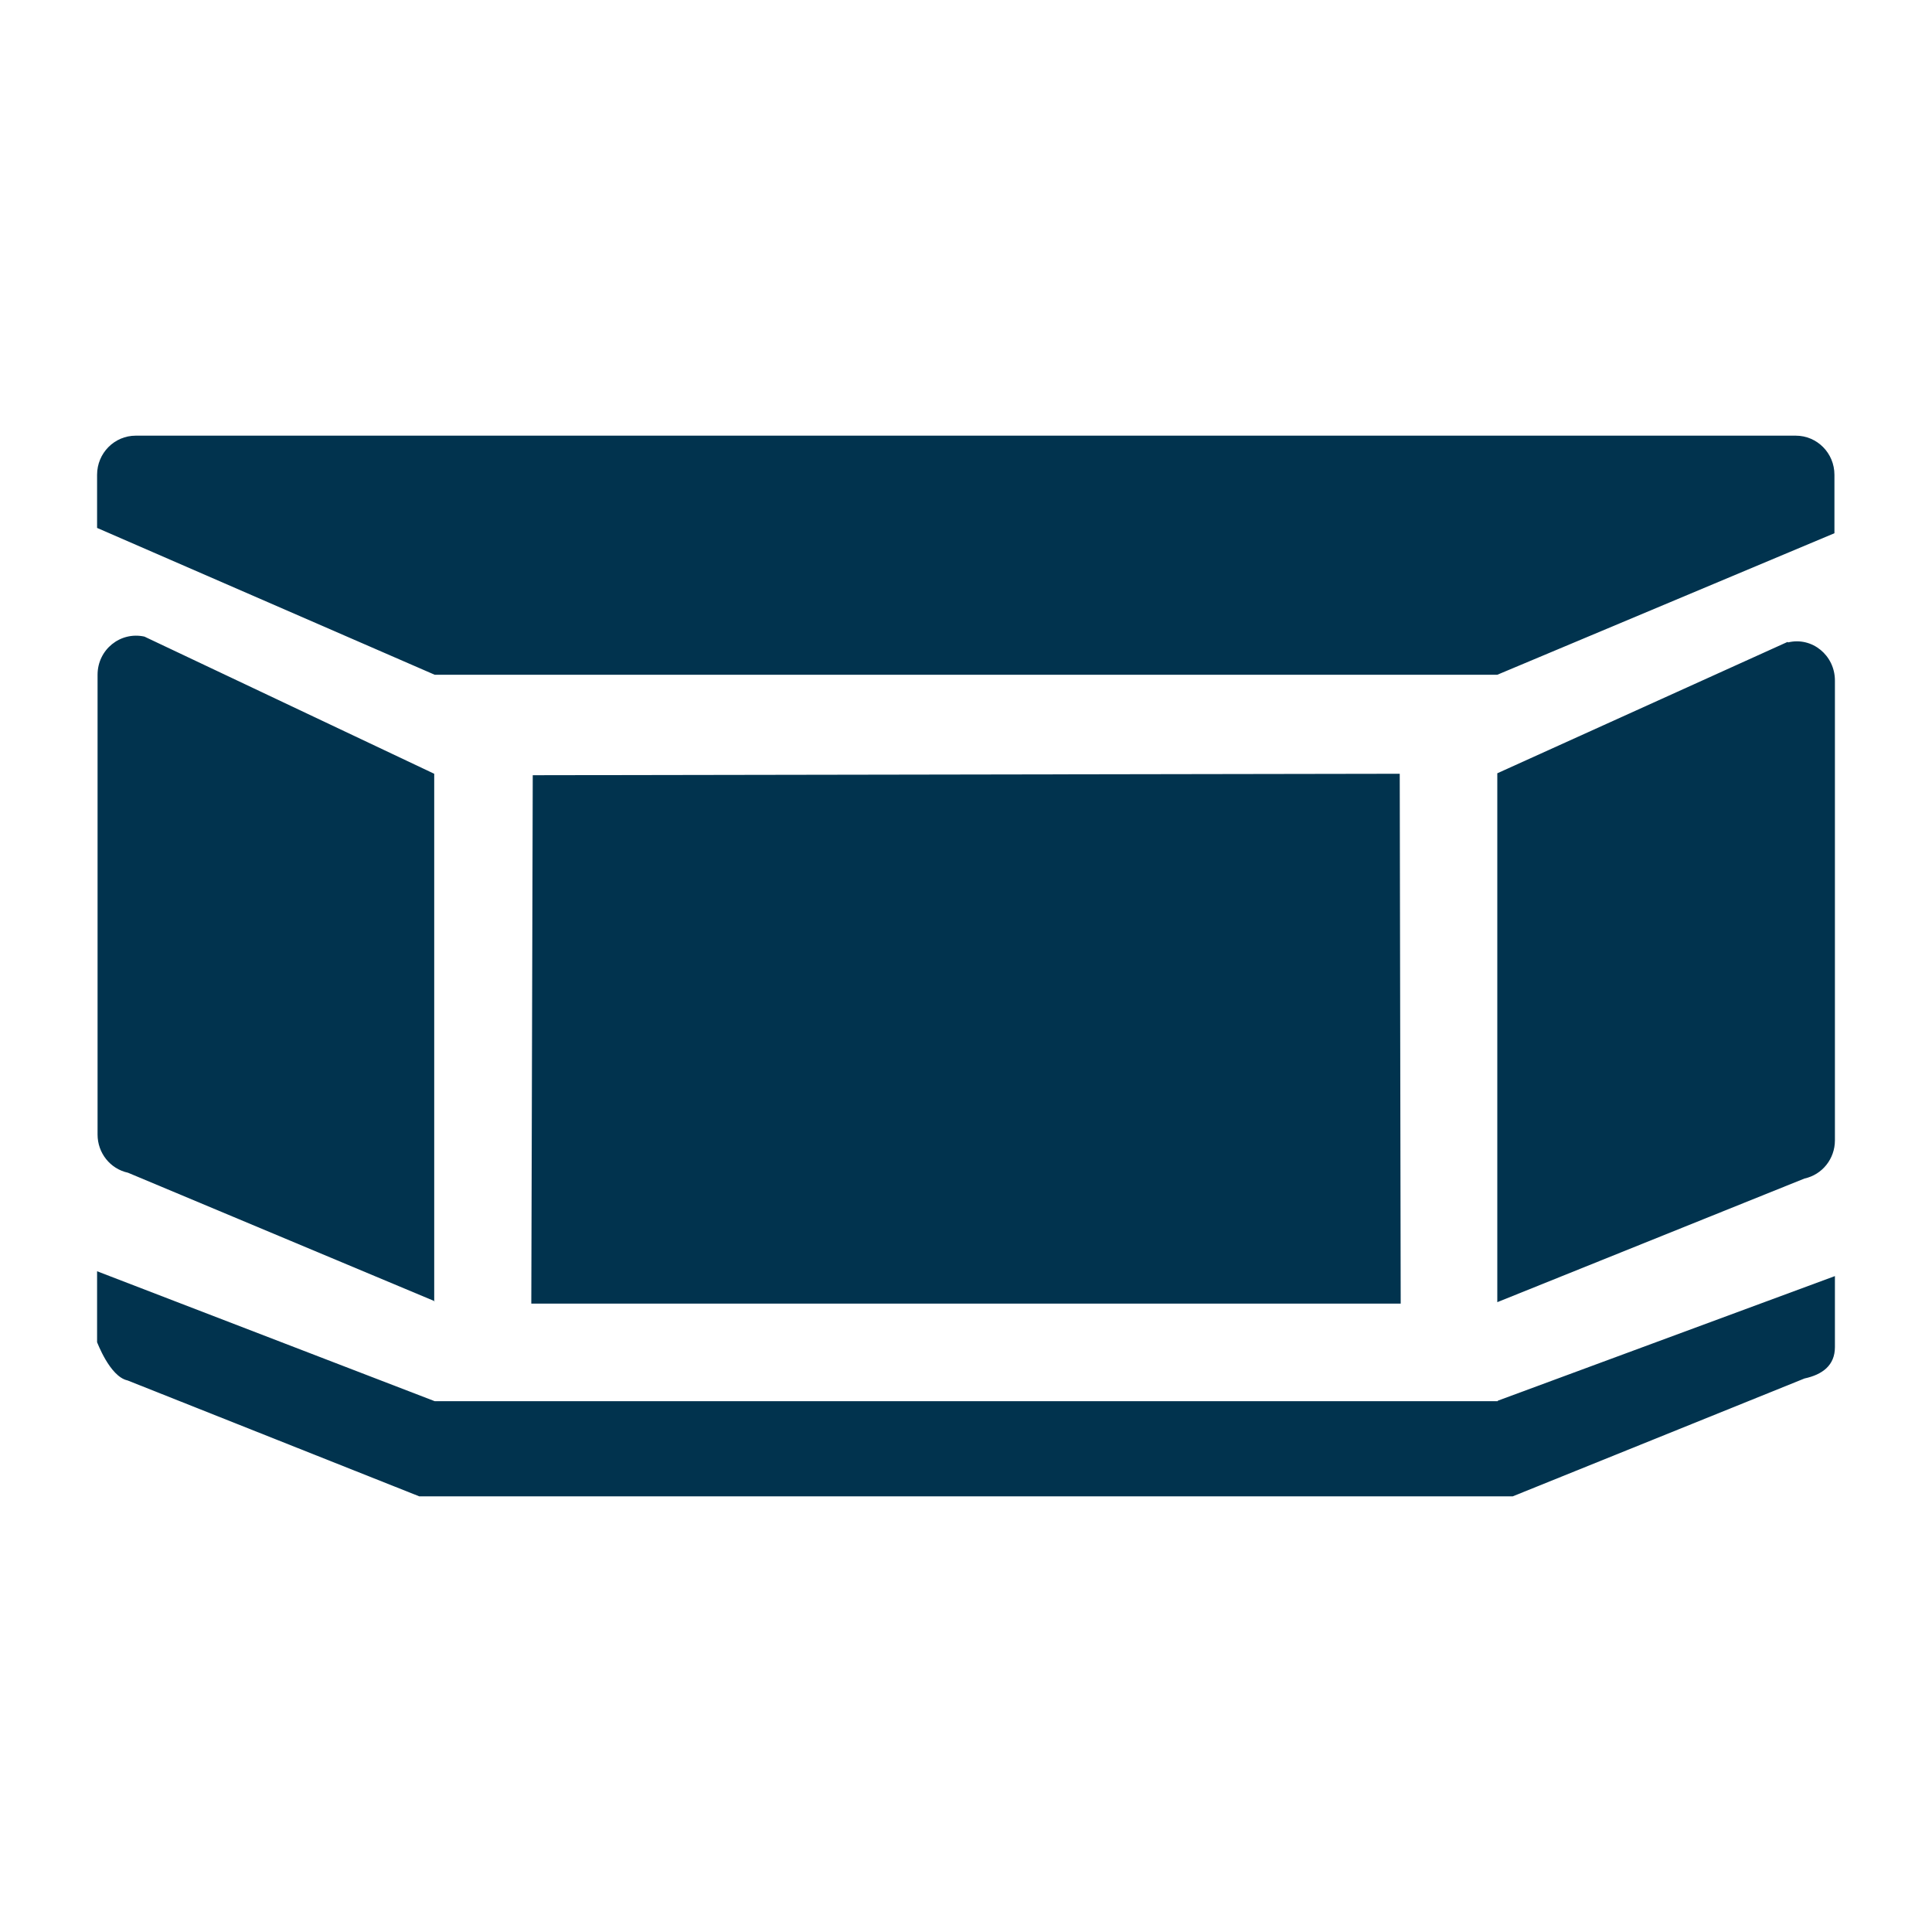 <svg viewBox="0 0 40 40" xmlns="http://www.w3.org/2000/svg" id="a">
  <defs>
    <style>
      .b {
        fill: #01334e;
        stroke-width: 0px;
      }
    </style>
  </defs>
  <path d="M31.01,29l6.98-2.58v1.47c0,.38-.26.57-.63.65l-6.04,2.44H8.68l-6.04-2.4c-.37-.08-.63-.8-.63-.79v-1.47l6.99,2.69h22.01ZM8.99,26.95v-10.93l-6-2.84c-.5-.11-.97.27-.97.79v9.52c0,.38.26.71.63.79l6.35,2.66ZM37.01,13.29l-6.01,2.72v10.95l6.36-2.56c.37-.08.63-.41.63-.79v-9.52c0-.52-.47-.91-.97-.79ZM37.19,9.02H2.81c-.44,0-.8.36-.8.81v1.1l6.99,3.04h22l6.98-2.93v-1.21c0-.45-.36-.81-.8-.81ZM28.98,16.02l-17.95.03-.03,10.94h18l-.02-10.98Z" class="b"></path>
</svg>